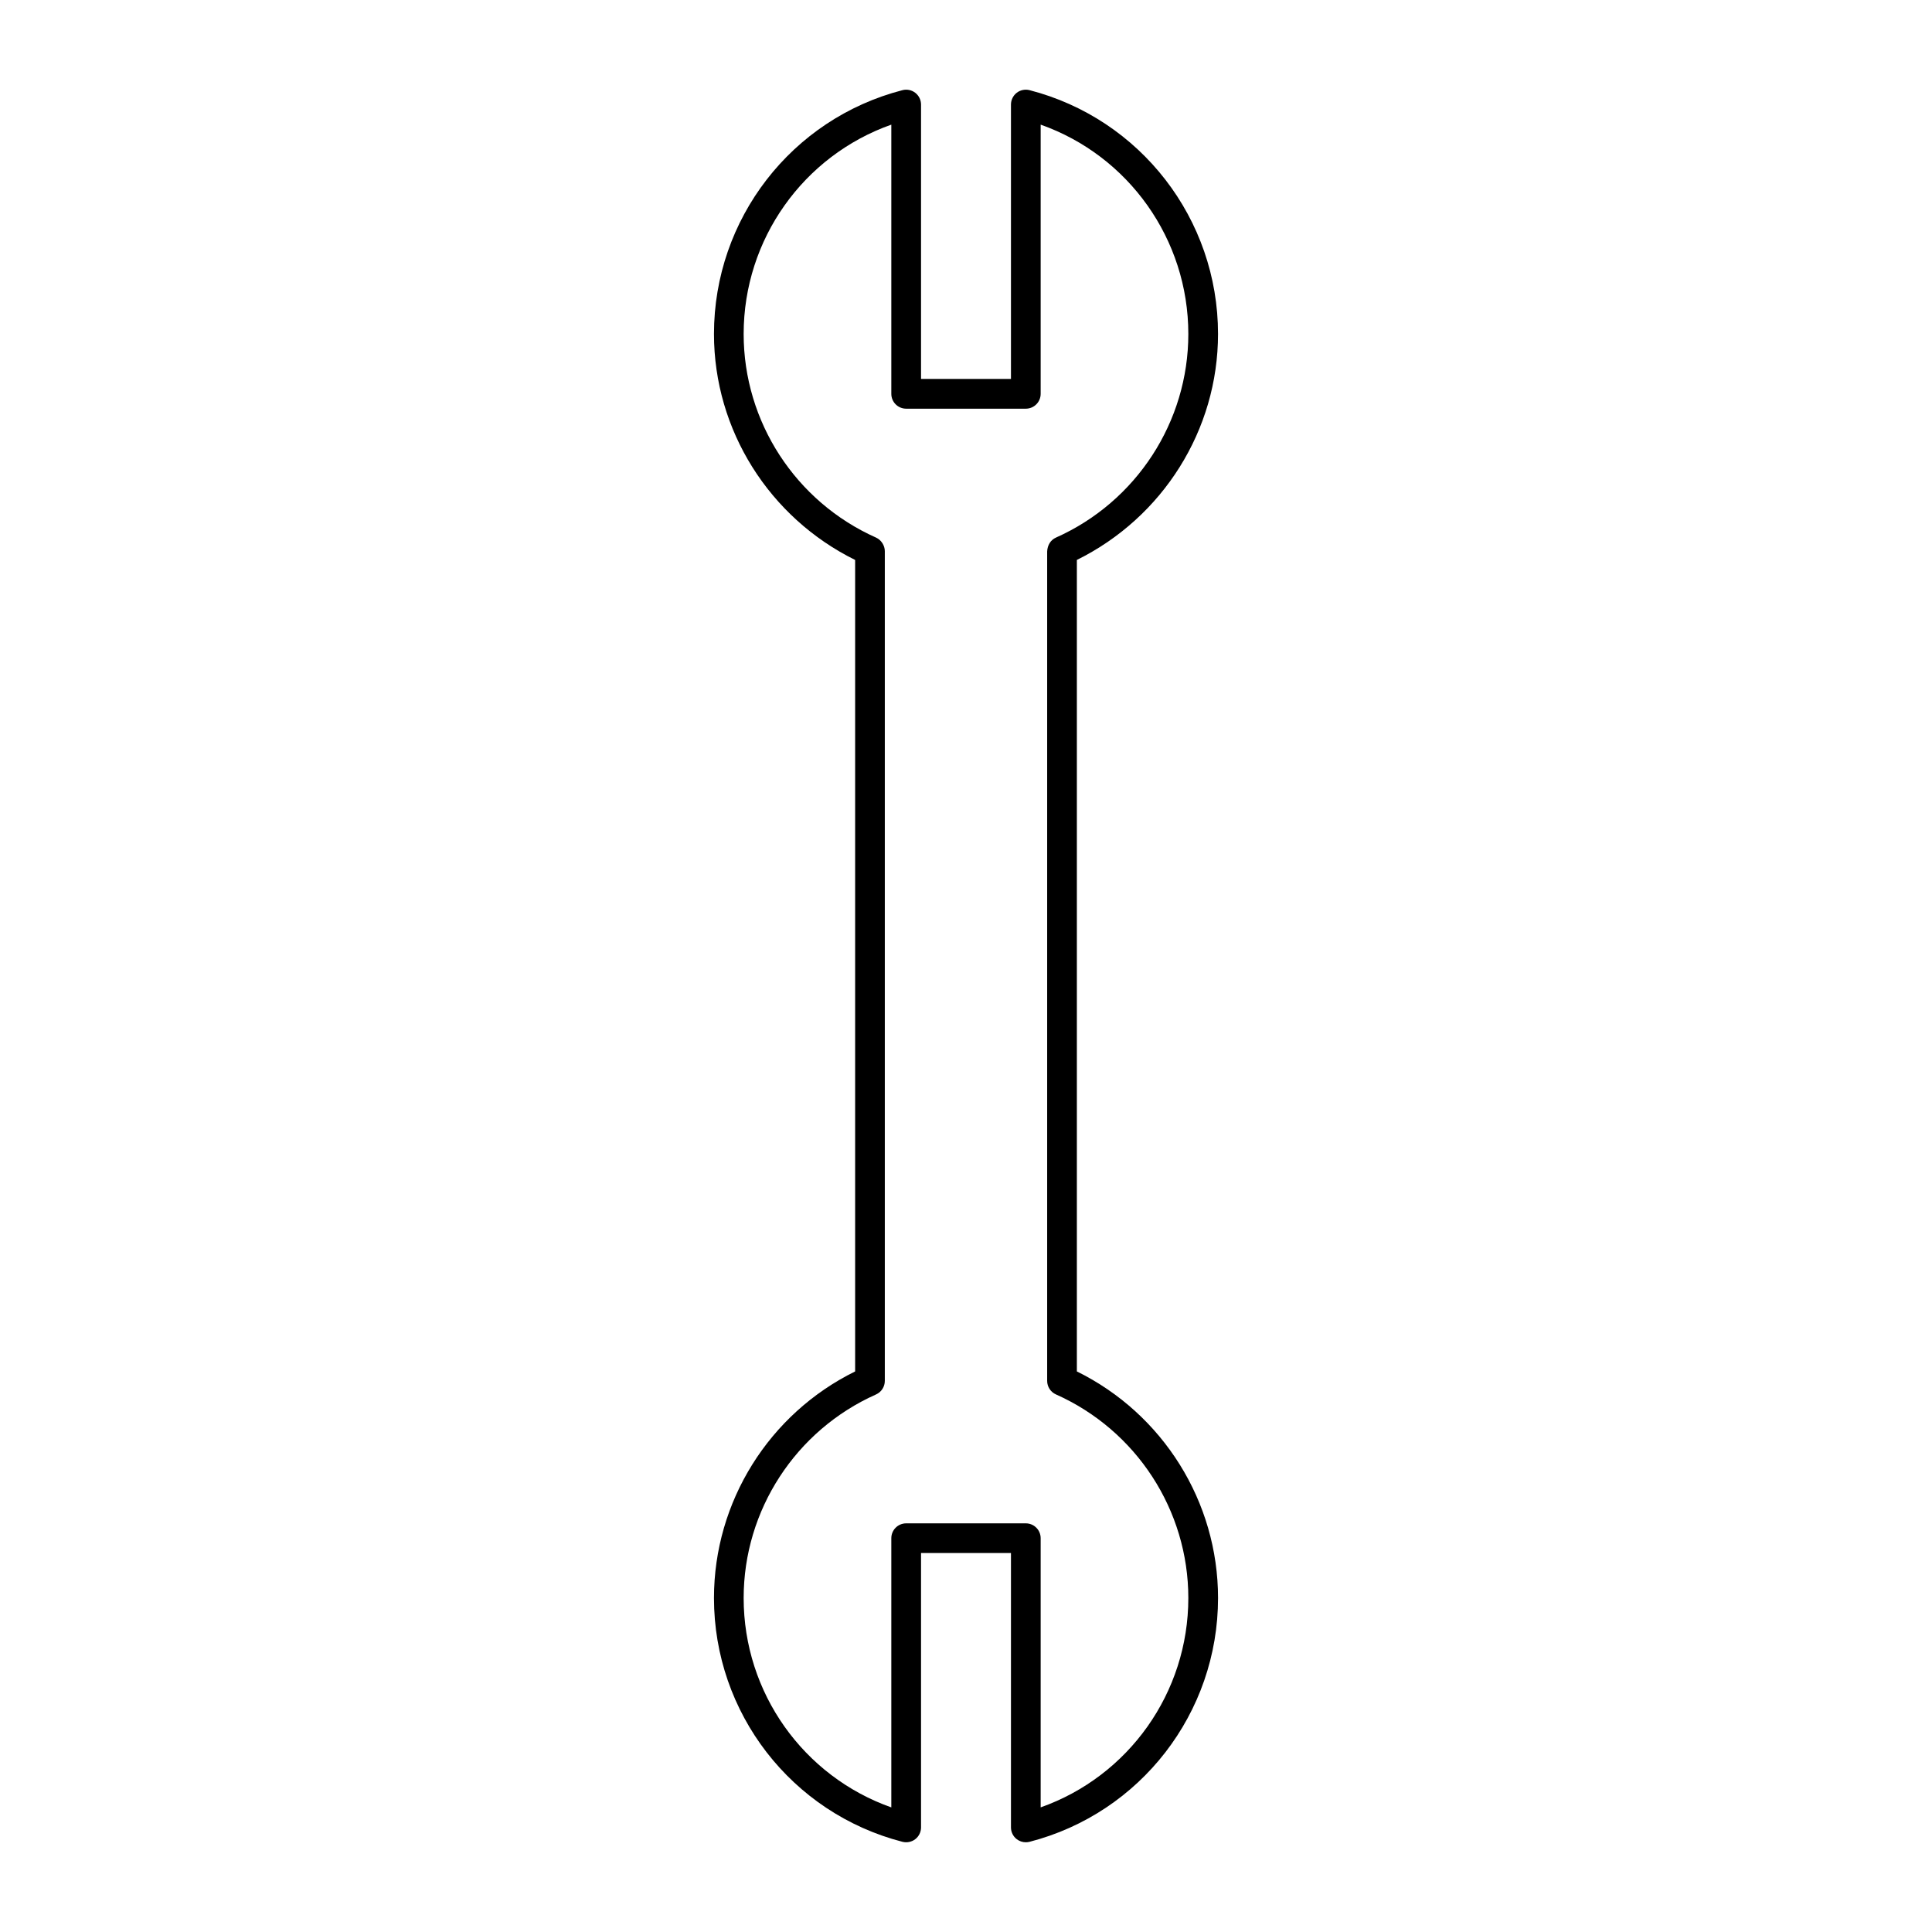 <?xml version="1.0" encoding="UTF-8"?>
<!-- The Best Svg Icon site in the world: iconSvg.co, Visit us! https://iconsvg.co -->
<svg fill="#000000" width="800px" height="800px" version="1.1" viewBox="144 144 512 512" xmlns="http://www.w3.org/2000/svg">
 <path d="m429.38 507.44v-215.05c22.762-11.254 37.41-34.406 37.41-59.891 0-30.449-20.543-57.02-49.957-64.609-1.195-0.301-2.434-0.039-3.394 0.699-0.957 0.75-1.523 1.898-1.523 3.117v72.715h-23.832v-72.715c0-1.219-0.566-2.367-1.527-3.113-0.961-0.746-2.215-1.008-3.394-0.699-29.41 7.59-49.953 34.156-49.953 64.609 0 25.484 14.648 48.637 37.41 59.891v215.05c-22.809 11.238-37.41 34.531-37.41 60.047 0 30.449 20.543 57.02 49.957 64.609 1.184 0.293 2.434 0.043 3.394-0.703 0.961-0.742 1.523-1.895 1.523-3.109v-72.715h23.832v72.715c0 1.219 0.566 2.367 1.527 3.109 0.695 0.539 1.543 0.824 2.41 0.824 0.328 0 0.656-0.043 0.984-0.121 29.414-7.59 49.957-34.16 49.957-64.609 0-25.516-14.605-48.809-37.414-60.051zm-9.594 115.54v-71.34c0-2.176-1.762-3.938-3.938-3.938h-31.703c-2.176 0-3.938 1.762-3.938 3.938v71.34c-23.281-8.23-39.133-30.359-39.133-55.484 0-23.27 13.77-44.449 35.078-53.953 1.418-0.629 2.332-2.043 2.332-3.594v-219.89c0-1.504-0.973-2.988-2.332-3.594-21.309-9.504-35.078-30.684-35.078-53.953 0-25.125 15.852-47.254 39.133-55.484v71.34c0 2.176 1.762 3.938 3.938 3.938h31.703c2.176 0 3.938-1.762 3.938-3.938v-71.34c23.281 8.23 39.133 30.359 39.133 55.484 0 23.27-13.77 44.449-35.078 53.953-1.422 0.633-2.246 2.008-2.332 3.676v219.8c0 1.555 0.914 2.965 2.332 3.594 21.309 9.504 35.078 30.684 35.078 53.953 0 25.125-15.852 47.254-39.133 55.484z"/>
</svg>